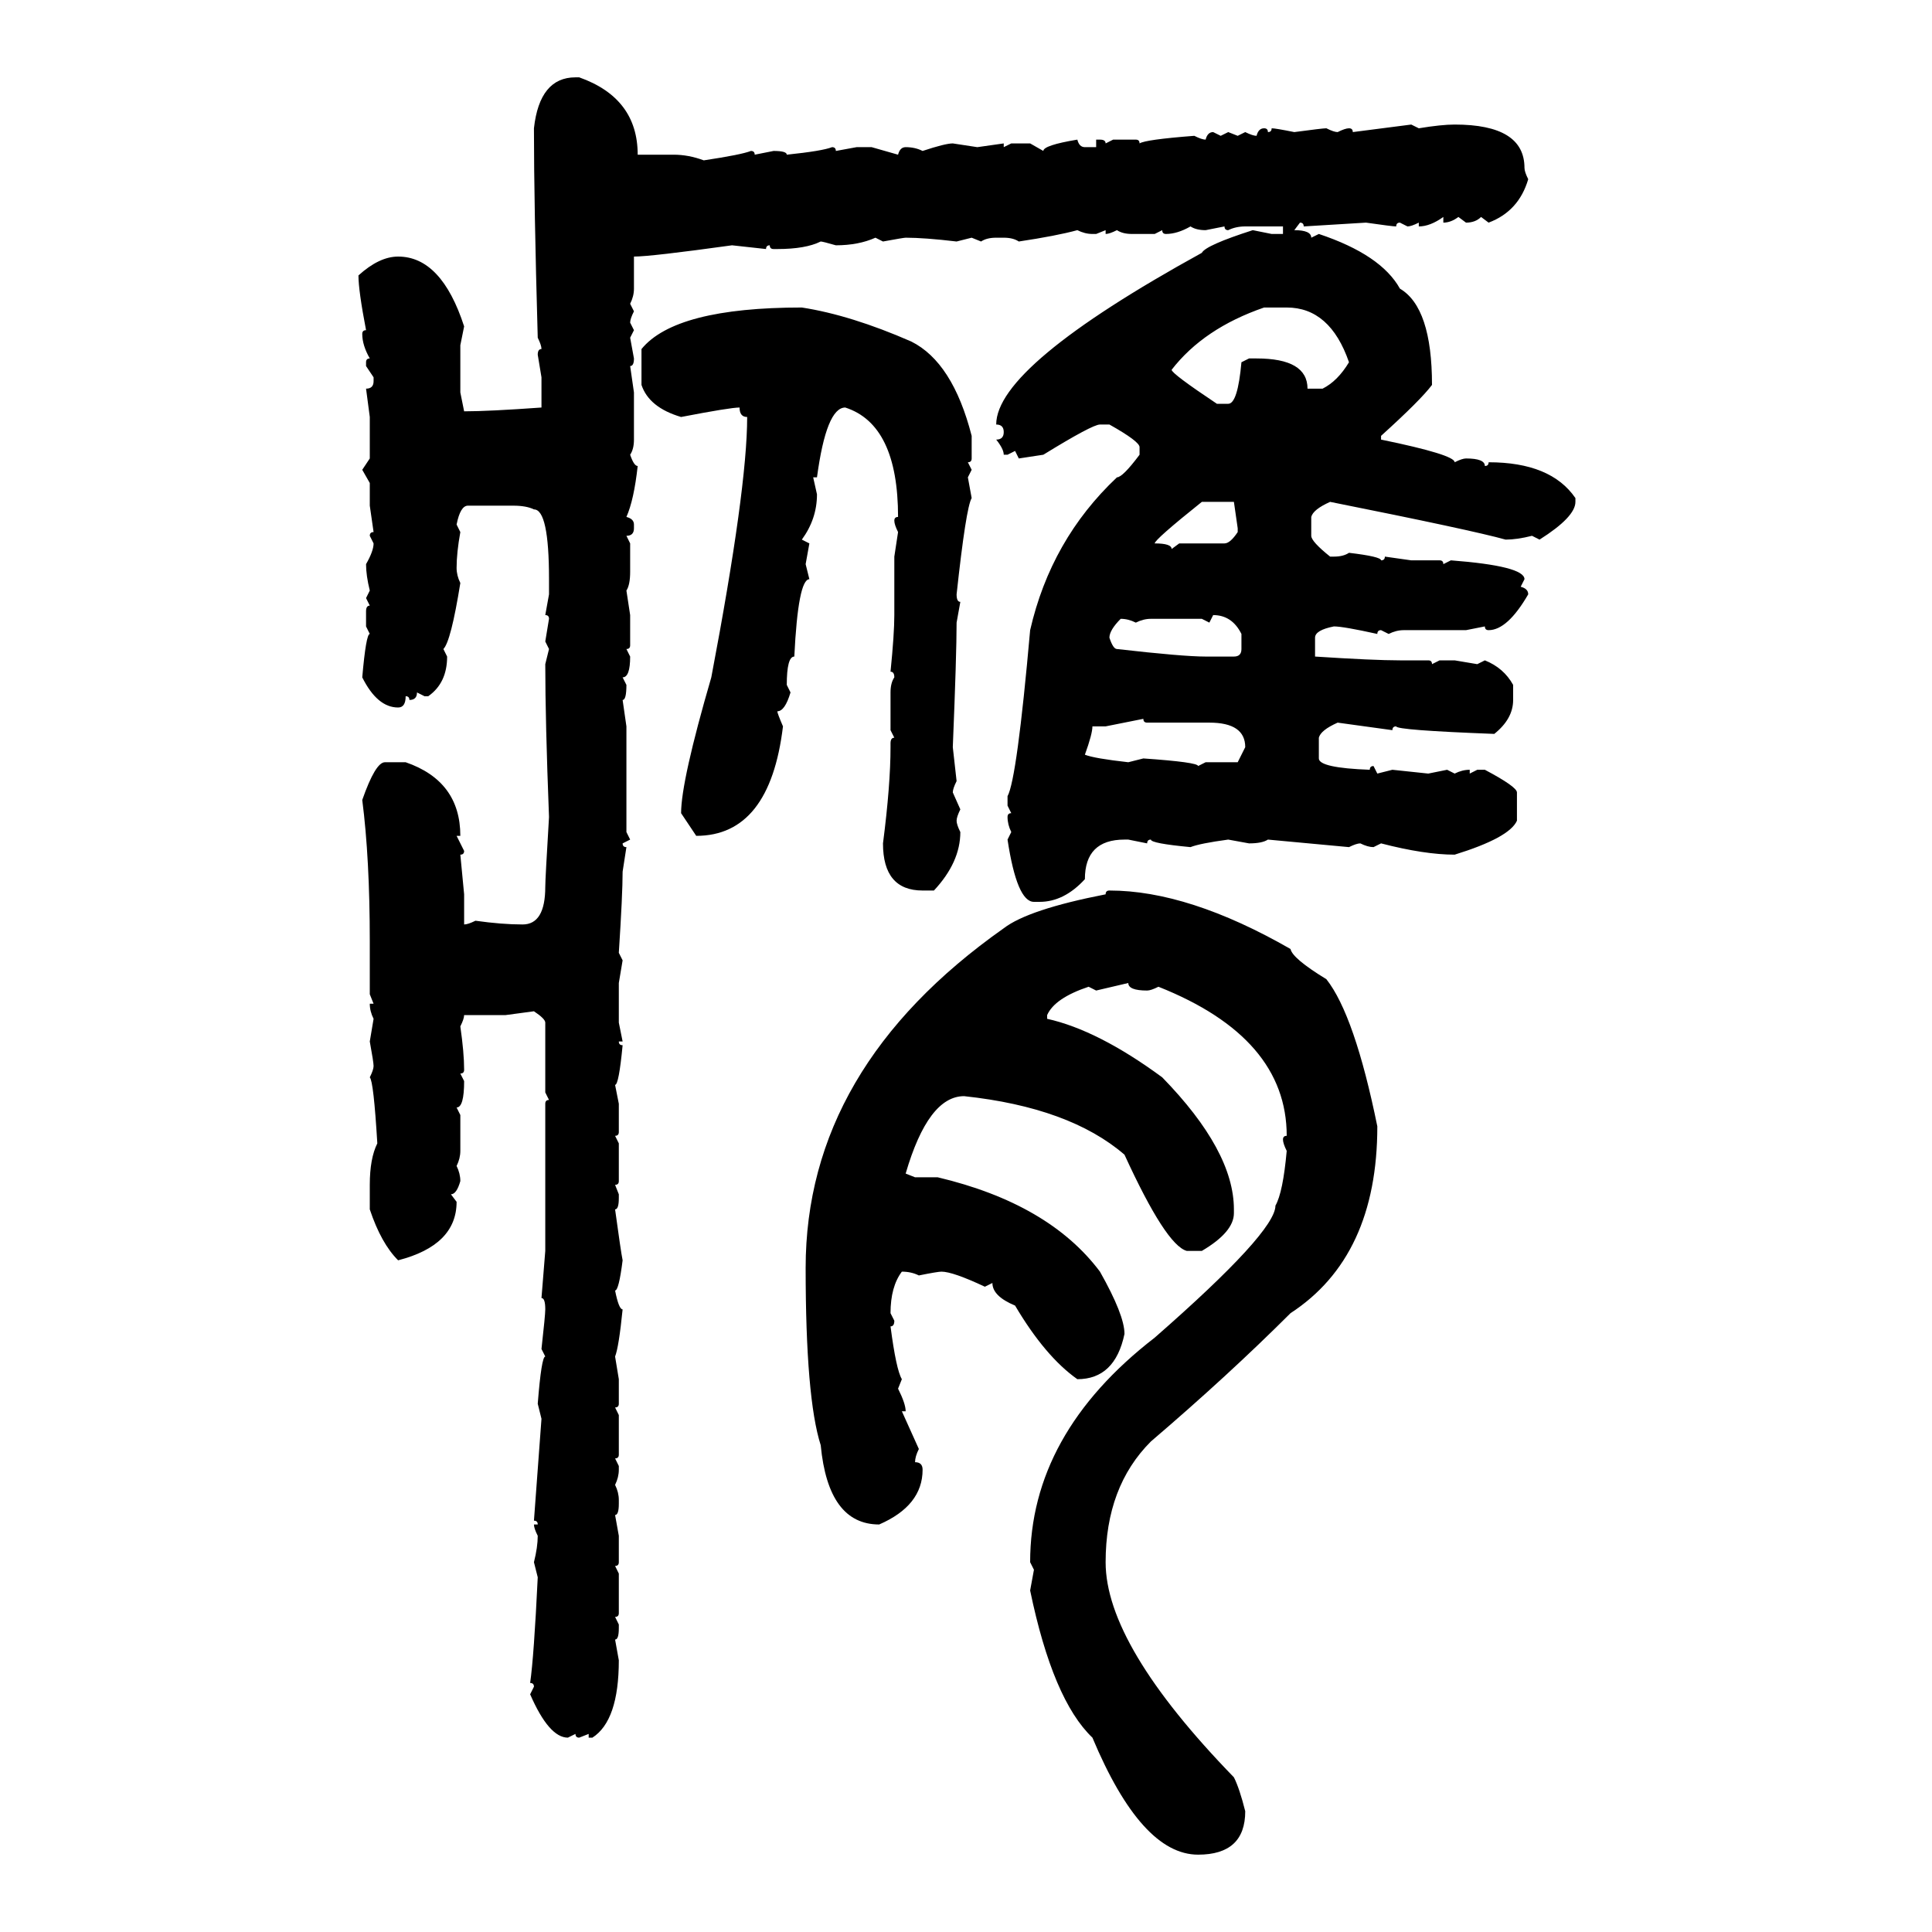 <svg xmlns="http://www.w3.org/2000/svg" xmlns:xlink="http://www.w3.org/1999/xlink" width="300" height="300"><path d="M89.36 12.01L89.36 12.01L89.94 12.01Q99.02 15.23 99.02 24.02L99.02 24.02L104.59 24.02Q106.93 24.02 109.28 24.90L109.28 24.90Q115.14 24.02 116.60 23.44L116.60 23.44Q117.19 23.44 117.19 24.02L117.19 24.02L120.12 23.44Q122.17 23.44 122.17 24.02L122.17 24.02Q127.73 23.44 129.20 22.85L129.20 22.85Q129.79 22.85 129.79 23.44L129.79 23.44L133.01 22.85L135.35 22.85L139.45 24.02Q139.75 22.85 140.63 22.85L140.63 22.85Q142.09 22.85 143.26 23.44L143.26 23.44Q146.78 22.27 147.95 22.27L147.95 22.27L151.76 22.85L155.86 22.27L155.86 22.85L157.03 22.27L159.96 22.27L162.01 23.44Q162.01 22.56 167.29 21.68L167.29 21.68Q167.58 22.85 168.46 22.85L168.46 22.85L170.21 22.85L170.21 21.68L170.80 21.68Q171.68 21.68 171.68 22.27L171.68 22.27L172.85 21.68L176.37 21.68Q176.95 21.68 176.95 22.27L176.95 22.27Q177.83 21.68 185.45 21.09L185.45 21.09Q186.62 21.68 187.21 21.68L187.21 21.68Q187.50 20.51 188.38 20.51L188.38 20.51L189.55 21.09L190.72 20.51L192.19 21.09L193.36 20.51Q194.53 21.09 195.12 21.09L195.12 21.09Q195.41 19.92 196.29 19.92L196.29 19.92Q196.88 19.92 196.88 20.51L196.88 20.51Q197.46 20.51 197.46 19.92L197.46 19.92Q198.05 19.92 200.98 20.51L200.98 20.51Q205.37 19.92 205.96 19.92L205.96 19.92Q207.13 20.51 207.71 20.51L207.71 20.51Q208.89 19.92 209.47 19.92L209.47 19.92Q210.06 19.92 210.06 20.51L210.06 20.51L219.14 19.34L220.31 19.92Q223.83 19.34 225.88 19.34L225.88 19.34Q236.72 19.34 236.72 26.07L236.72 26.07Q236.72 26.66 237.30 27.83L237.30 27.83Q235.84 32.81 231.15 34.57L231.15 34.57L229.98 33.69Q229.10 34.57 227.64 34.57L227.64 34.57L226.46 33.69Q225.29 34.57 224.12 34.57L224.12 34.57L224.12 33.69Q222.07 35.16 220.31 35.16L220.31 35.16L220.31 34.57Q219.14 35.16 218.55 35.16L218.55 35.16L217.38 34.57Q216.80 34.57 216.80 35.16L216.80 35.16Q216.21 35.16 212.11 34.57L212.11 34.57L202.44 35.16Q202.44 34.57 201.86 34.57L201.86 34.57L200.98 35.74Q203.61 35.74 203.61 36.91L203.61 36.91L204.79 36.33Q214.45 39.55 217.38 44.82L217.38 44.82Q222.36 47.75 222.36 59.77L222.36 59.77Q220.61 62.11 214.45 67.68L214.45 67.68L214.45 68.26Q225.88 70.61 225.88 71.78L225.88 71.78Q227.05 71.19 227.64 71.19L227.64 71.19Q230.57 71.19 230.57 72.36L230.57 72.36Q231.15 72.36 231.15 71.78L231.15 71.78Q240.82 71.78 244.63 77.34L244.63 77.34L244.63 77.93Q244.63 80.27 239.06 83.79L239.06 83.79L237.89 83.20Q235.55 83.79 233.79 83.79L233.79 83.79Q228.52 82.32 206.54 77.93L206.54 77.93Q203.91 79.10 203.61 80.27L203.61 80.27L203.61 83.20Q203.61 84.08 206.54 86.43L206.54 86.43L207.13 86.43Q208.59 86.43 209.47 85.84L209.47 85.84Q214.45 86.43 214.45 87.01L214.45 87.01Q215.04 87.01 215.04 86.43L215.04 86.43L219.14 87.01L223.54 87.01Q224.12 87.01 224.12 87.60L224.12 87.60L225.29 87.01Q236.72 87.89 236.72 89.94L236.72 89.94L236.13 91.11Q237.30 91.41 237.30 92.29L237.30 92.29Q234.08 97.85 231.15 97.85L231.15 97.85Q230.57 97.85 230.57 97.27L230.57 97.27L227.64 97.85L217.97 97.85Q216.80 97.85 215.63 98.44L215.63 98.44L214.45 97.85Q213.87 97.85 213.87 98.44L213.87 98.44Q208.59 97.27 207.13 97.27L207.13 97.27Q204.20 97.85 204.20 99.02L204.20 99.02L204.20 101.95Q213.28 102.54 217.38 102.54L217.38 102.54L221.78 102.54Q222.36 102.54 222.36 103.13L222.36 103.13L223.54 102.54L225.88 102.54L229.39 103.13L230.57 102.54Q233.50 103.71 234.96 106.35L234.96 106.35L234.96 108.69Q234.96 111.62 232.03 113.96L232.03 113.96Q216.80 113.38 216.80 112.79L216.80 112.79Q216.21 112.79 216.21 113.38L216.21 113.38L207.71 112.21Q205.08 113.38 204.79 114.55L204.79 114.55L204.79 117.77Q204.79 119.24 212.70 119.53L212.70 119.53Q212.70 118.95 213.28 118.95L213.28 118.95L213.87 120.12L216.21 119.53L221.78 120.12L224.71 119.53L225.88 120.12Q227.05 119.53 228.22 119.53L228.22 119.53L228.22 120.12L229.39 119.53L230.57 119.53Q235.55 122.17 235.55 123.05L235.55 123.05L235.55 127.44Q234.38 130.08 225.88 132.71L225.88 132.71Q221.19 132.71 214.45 130.96L214.45 130.96L213.28 131.54Q212.40 131.54 211.23 130.96L211.23 130.96Q210.64 130.96 209.47 131.54L209.47 131.54L196.88 130.37Q196.00 130.96 193.95 130.96L193.95 130.96L190.72 130.37Q186.33 130.96 184.86 131.54L184.86 131.54Q178.71 130.96 178.71 130.37L178.71 130.37Q178.13 130.37 178.13 130.96L178.13 130.96L175.20 130.37L174.61 130.37Q168.46 130.37 168.46 136.52L168.46 136.52Q165.23 140.04 161.43 140.04L161.43 140.04L160.55 140.04Q157.91 140.04 156.45 130.37L156.45 130.37L157.03 129.20Q156.45 128.03 156.45 126.86L156.45 126.86Q156.45 126.27 157.03 126.27L157.03 126.27L156.45 125.10L156.45 123.63Q157.91 121.00 159.96 97.85L159.96 97.85Q163.18 83.79 173.44 74.12L173.44 74.12Q174.32 74.12 176.95 70.61L176.95 70.61L176.95 69.43Q176.95 68.55 172.27 65.92L172.27 65.92L170.80 65.92Q169.63 65.92 162.01 70.61L162.01 70.61L158.20 71.19L157.62 70.02L156.45 70.61L155.86 70.61Q155.86 69.73 154.69 68.26L154.69 68.26Q155.86 68.26 155.86 67.09L155.86 67.09Q155.86 65.92 154.69 65.92L154.69 65.92Q154.69 56.84 186.62 39.26L186.62 39.26Q187.21 38.09 194.53 35.74L194.53 35.74L197.46 36.33L199.22 36.33L199.22 35.16L193.36 35.16Q191.89 35.16 190.72 35.74L190.72 35.74Q190.14 35.74 190.14 35.16L190.14 35.16L187.21 35.74Q185.74 35.74 184.86 35.16L184.86 35.16Q182.81 36.33 181.05 36.33L181.05 36.33Q180.47 36.33 180.47 35.74L180.47 35.74L179.30 36.33L175.78 36.33Q174.32 36.33 173.44 35.74L173.44 35.74Q172.27 36.33 171.68 36.33L171.68 36.33L171.68 35.74L170.21 36.33L169.63 36.33Q168.46 36.33 167.29 35.74L167.29 35.74Q164.06 36.62 158.20 37.50L158.20 37.50Q157.32 36.91 155.86 36.91L155.86 36.91L154.69 36.91Q153.22 36.91 152.34 37.50L152.34 37.50L150.88 36.91L148.54 37.50Q143.55 36.91 140.63 36.91L140.63 36.91Q140.33 36.91 137.11 37.50L137.11 37.50L135.94 36.91Q133.30 38.09 129.79 38.09L129.79 38.09Q127.73 37.50 127.44 37.50L127.44 37.50Q125.10 38.67 120.70 38.67L120.70 38.67L120.12 38.67Q119.53 38.67 119.53 38.09L119.53 38.09Q118.95 38.09 118.95 38.67L118.95 38.67L113.67 38.09Q101.07 39.84 98.44 39.84L98.44 39.84L98.44 44.82Q98.44 46.00 97.85 47.17L97.85 47.17L98.44 48.34Q97.85 49.51 97.85 50.10L97.85 50.10L98.44 51.27L97.85 52.44L98.44 55.66Q98.44 56.84 97.85 56.84L97.85 56.84L98.44 60.94L98.44 68.26Q98.44 69.73 97.85 70.61L97.85 70.61Q98.44 72.36 99.02 72.36L99.02 72.36Q98.44 77.64 97.27 80.27L97.27 80.27Q98.44 80.57 98.44 81.45L98.44 81.45L98.44 82.03Q98.44 83.20 97.27 83.20L97.27 83.20L97.85 84.38L97.85 88.77Q97.85 90.82 97.27 91.70L97.27 91.70L97.85 95.51L97.85 100.20Q97.85 100.78 97.27 100.78L97.27 100.78L97.85 101.95Q97.85 105.18 96.68 105.18L96.68 105.18L97.27 106.35Q97.27 108.69 96.68 108.69L96.68 108.69L97.27 112.79L97.27 129.20L97.85 130.37L96.68 130.96Q96.68 131.54 97.27 131.54L97.27 131.54L96.68 135.35Q96.68 138.87 96.09 147.95L96.09 147.95L96.68 149.12L96.09 152.64L96.09 158.79L96.68 161.72L96.09 161.72Q96.09 162.30 96.68 162.30L96.68 162.30Q96.09 168.46 95.51 168.46L95.51 168.46L96.09 171.39L96.09 175.78Q96.09 176.37 95.51 176.37L95.51 176.37L96.09 177.54L96.09 183.40Q96.09 183.98 95.51 183.98L95.51 183.98L96.09 185.45L96.09 186.04Q96.09 187.79 95.51 187.79L95.51 187.79Q96.39 194.24 96.68 195.70L96.68 195.70Q96.09 200.39 95.51 200.39L95.51 200.39Q96.09 203.32 96.68 203.32L96.68 203.32Q96.09 209.18 95.51 210.64L95.51 210.64L96.09 214.16L96.09 217.97Q96.09 218.55 95.51 218.55L95.51 218.55L96.09 219.73L96.09 225.88Q96.09 226.46 95.51 226.46L95.51 226.46L96.09 227.64L96.09 228.22Q96.09 229.39 95.51 230.57L95.51 230.57Q96.09 231.74 96.09 232.91L96.09 232.91L96.09 233.50Q96.09 235.25 95.51 235.25L95.51 235.25L96.09 238.48L96.09 242.58Q96.09 243.16 95.51 243.16L95.51 243.16L96.09 244.34L96.09 250.49Q96.09 251.07 95.51 251.07L95.51 251.07L96.09 252.25L96.09 252.83Q96.09 254.59 95.51 254.59L95.51 254.59L96.09 257.81Q96.09 267.19 91.99 269.82L91.99 269.82L91.41 269.82L91.41 269.24L89.94 269.82Q89.36 269.82 89.36 269.24L89.36 269.24L88.18 269.82Q85.25 269.82 82.32 263.09L82.32 263.09L82.91 261.91Q82.91 261.33 82.32 261.33L82.32 261.33Q82.91 257.23 83.50 244.92L83.50 244.92L82.91 242.58Q83.50 240.23 83.50 238.48L83.50 238.48Q82.91 237.30 82.91 236.72L82.91 236.72L83.50 236.72Q83.50 236.13 82.91 236.13L82.91 236.13L84.08 220.31L83.50 217.97Q84.08 210.64 84.67 210.64L84.67 210.64L84.08 209.47Q84.67 204.20 84.67 203.32L84.67 203.32Q84.67 201.56 84.08 201.56L84.08 201.56L84.67 194.24L84.67 171.39Q84.67 170.80 85.25 170.80L85.25 170.80L84.67 169.63L84.67 158.79Q84.67 158.20 82.91 157.03L82.91 157.03L78.52 157.62L72.07 157.62Q72.07 158.20 71.48 159.38L71.48 159.38Q72.07 163.48 72.07 166.11L72.07 166.11Q72.07 166.70 71.48 166.70L71.48 166.70L72.07 167.87Q72.07 171.97 70.90 171.97L70.90 171.97L71.48 173.14L71.48 178.71Q71.48 179.88 70.90 181.05L70.90 181.05Q71.48 182.23 71.48 183.40L71.48 183.40Q70.90 185.45 70.02 185.45L70.02 185.45L70.90 186.62Q70.90 193.36 61.82 195.70L61.82 195.70Q59.18 193.07 57.42 187.79L57.42 187.79L57.42 183.98Q57.42 179.88 58.59 177.54L58.59 177.54Q58.01 167.87 57.42 167.29L57.42 167.29Q58.01 166.11 58.01 165.53L58.01 165.53Q58.01 164.94 57.42 161.72L57.42 161.72L58.01 158.20Q57.42 157.03 57.42 155.86L57.42 155.86L58.01 155.86L57.42 154.39L57.42 146.19Q57.42 133.30 56.25 124.22L56.25 124.22Q58.30 118.36 59.77 118.36L59.77 118.36L62.99 118.36Q71.48 121.29 71.48 129.79L71.48 129.79L70.90 129.79L72.07 132.13Q72.07 132.71 71.48 132.71L71.48 132.71L72.07 138.87L72.07 143.55Q72.66 143.55 73.83 142.97L73.83 142.97Q77.93 143.55 81.15 143.55L81.15 143.55Q84.67 143.55 84.67 137.70L84.67 137.70Q84.67 136.52 85.25 126.86L85.25 126.86Q84.67 111.91 84.67 103.13L84.67 103.13L85.25 100.78L84.67 99.61L85.25 96.09Q85.25 95.51 84.67 95.51L84.67 95.51L85.25 92.29L85.25 89.94Q85.25 79.10 82.91 79.10L82.91 79.10Q81.74 78.52 79.69 78.52L79.69 78.52L72.66 78.52Q71.48 78.52 70.90 81.45L70.90 81.45L71.48 82.62Q70.90 85.84 70.90 88.18L70.90 88.18Q70.90 89.36 71.48 90.53L71.48 90.53Q70.02 99.61 68.85 100.78L68.85 100.78L69.43 101.95Q69.43 106.05 66.50 108.11L66.50 108.11L65.92 108.11L64.75 107.52Q64.75 108.69 63.57 108.69L63.57 108.69Q63.57 108.11 62.99 108.11L62.99 108.11Q62.99 109.86 61.82 109.86L61.82 109.86Q58.59 109.86 56.25 105.18L56.25 105.18Q56.84 98.44 57.42 98.44L57.42 98.44L56.84 97.27L56.84 94.92Q56.84 94.04 57.42 94.04L57.42 94.04L56.84 92.87L57.42 91.70Q56.84 89.36 56.84 87.60L56.84 87.60Q58.01 85.55 58.01 84.38L58.01 84.38L57.42 83.20Q57.42 82.62 58.01 82.62L58.01 82.62L57.42 78.52L57.42 75L56.25 72.95L57.42 71.19L57.42 64.75L56.84 60.35Q58.01 60.35 58.01 59.18L58.01 59.18L58.01 58.59L56.84 56.84L56.84 56.25Q56.84 55.66 57.42 55.66L57.42 55.66Q56.25 53.61 56.25 51.86L56.25 51.86Q56.25 51.27 56.84 51.27L56.84 51.27Q55.66 45.12 55.66 42.77L55.66 42.77Q58.89 39.84 61.82 39.84L61.82 39.84Q68.55 39.84 72.07 50.68L72.07 50.68L71.48 53.61L71.48 60.94L72.07 63.87Q75.88 63.87 84.08 63.28L84.08 63.28L84.08 58.59L83.50 55.08Q83.50 54.20 84.08 54.20L84.08 54.20Q84.08 53.61 83.50 52.44L83.50 52.44Q82.91 31.64 82.91 19.92L82.91 19.92Q83.79 12.01 89.36 12.01ZM181.93 57.42L181.93 57.42Q181.93 58.01 188.96 62.70L188.96 62.70L190.72 62.70Q192.19 62.70 192.77 56.25L192.77 56.25L193.95 55.66L195.12 55.66Q203.03 55.66 203.03 60.35L203.03 60.35L205.37 60.35Q207.71 59.18 209.47 56.25L209.47 56.25Q206.54 47.75 199.80 47.75L199.80 47.75L196.29 47.75Q186.91 50.98 181.93 57.42ZM124.51 47.75L124.51 47.75Q132.13 48.93 141.50 53.03L141.50 53.03Q147.95 56.25 150.88 67.68L150.88 67.68L150.88 71.19Q150.88 71.78 150.29 71.78L150.29 71.78L150.88 72.95L150.29 74.12L150.88 77.34Q150 78.81 148.54 92.29L148.54 92.29Q148.54 93.46 149.12 93.46L149.12 93.46L148.54 96.68Q148.54 101.66 147.95 116.02L147.95 116.02L148.54 121.29Q147.95 122.46 147.95 123.05L147.95 123.05L149.12 125.68Q148.54 126.86 148.54 127.44L148.54 127.44Q148.54 128.03 149.12 129.20L149.12 129.20Q149.12 133.89 145.02 138.28L145.02 138.28L143.26 138.28Q137.11 138.28 137.11 130.96L137.11 130.96Q138.28 121.88 138.28 116.02L138.28 116.02L138.28 115.43Q138.28 114.55 138.87 114.55L138.87 114.55L138.28 113.38L138.28 107.52Q138.28 106.05 138.87 105.18L138.87 105.18Q138.87 104.30 138.28 104.30L138.28 104.30Q138.87 98.44 138.87 95.51L138.87 95.51L138.87 86.43L139.45 82.62Q138.87 81.45 138.87 80.86L138.87 80.86Q138.87 80.27 139.45 80.27L139.45 80.27Q139.45 65.92 131.25 63.28L131.25 63.28Q128.32 63.28 126.86 74.12L126.86 74.12L126.27 74.12L126.86 76.76Q126.86 80.57 124.51 83.79L124.51 83.79L125.68 84.38L125.10 87.60L125.68 89.94Q123.93 89.94 123.34 101.95L123.34 101.95Q122.17 101.95 122.17 106.35L122.17 106.35L122.75 107.52Q121.88 110.45 120.70 110.45L120.70 110.45Q120.70 110.74 121.58 112.79L121.58 112.79Q119.53 129.79 108.11 129.79L108.11 129.79L105.76 126.27Q105.76 121.29 110.45 105.18L110.45 105.18Q116.02 75.88 116.02 64.75L116.02 64.75Q114.84 64.75 114.84 63.28L114.84 63.28Q113.38 63.28 105.76 64.75L105.76 64.75Q100.78 63.28 99.61 59.77L99.61 59.77L99.61 54.20Q104.88 47.75 124.51 47.75ZM179.30 84.38L179.30 84.38Q181.93 84.38 181.93 85.25L181.93 85.25L183.11 84.38L190.14 84.38Q191.02 84.38 192.19 82.62L192.19 82.62L192.19 82.03L191.60 77.93L186.62 77.93Q179.30 83.79 179.30 84.38ZM188.38 95.51L188.38 95.51L187.79 96.68L186.62 96.09L178.71 96.09Q177.54 96.09 176.37 96.68L176.37 96.68Q175.20 96.09 174.02 96.09L174.02 96.09Q172.27 97.85 172.27 99.02L172.27 99.02Q172.85 100.78 173.44 100.78L173.44 100.78Q183.69 101.95 187.21 101.95L187.21 101.95L191.60 101.95Q192.77 101.95 192.77 100.78L192.77 100.78L192.77 98.44Q191.31 95.51 188.38 95.51ZM177.54 111.62L171.68 112.79L169.63 112.79Q169.63 113.96 168.46 117.19L168.46 117.19Q169.92 117.77 175.20 118.36L175.20 118.36L177.54 117.77Q186.04 118.36 186.04 118.95L186.04 118.95L187.21 118.36L192.19 118.36L193.36 116.02Q193.36 112.21 187.79 112.21L187.79 112.21L178.13 112.21Q177.54 112.21 177.54 111.62L177.54 111.62ZM172.27 138.28L172.27 138.28Q184.57 138.28 200.39 147.36L200.39 147.36Q200.68 148.83 205.96 152.05L205.96 152.05Q210.35 157.62 213.87 174.90L213.87 174.90Q213.87 195.12 200.39 203.91L200.39 203.91Q190.72 213.57 178.71 223.83L178.71 223.83Q171.68 230.86 171.68 242.58L171.68 242.58Q171.68 255.47 191.60 275.98L191.60 275.98Q192.48 277.73 193.36 281.25L193.36 281.25Q193.36 287.99 186.04 287.99L186.04 287.99Q177.25 287.99 169.63 269.82L169.63 269.82Q163.48 263.96 159.96 246.97L159.96 246.97L160.55 243.75L159.96 242.58Q159.96 222.66 179.30 207.71L179.30 207.71Q198.05 191.31 198.05 187.21L198.05 187.21Q199.22 185.16 199.80 178.71L199.80 178.71Q199.22 177.54 199.22 176.95L199.22 176.95Q199.22 176.37 199.80 176.37L199.80 176.37Q199.80 161.13 179.88 153.22L179.88 153.22Q178.71 153.81 178.13 153.81L178.13 153.81Q175.20 153.81 175.20 152.64L175.20 152.64L170.21 153.81L169.04 153.22Q163.77 154.98 162.60 157.62L162.60 157.62L162.60 158.20Q170.51 159.96 180.47 167.29L180.47 167.29Q191.60 178.71 191.60 187.79L191.60 187.79L191.60 188.38Q191.60 191.31 186.62 194.24L186.62 194.24L184.28 194.24Q181.05 193.36 174.61 179.30L174.61 179.30Q166.11 171.97 149.71 170.21L149.71 170.21Q144.14 170.21 140.63 182.23L140.63 182.23L142.09 182.81L145.61 182.81Q162.89 186.91 170.80 197.46L170.80 197.46Q174.61 204.20 174.61 207.13L174.61 207.13Q173.14 214.16 167.29 214.16L167.29 214.16Q162.30 210.64 157.62 202.73L157.62 202.73Q154.10 201.27 154.10 199.22L154.10 199.22L152.93 199.80Q147.95 197.46 146.19 197.46L146.19 197.46Q145.61 197.46 142.68 198.05L142.68 198.05Q141.50 197.46 140.04 197.46L140.04 197.46Q138.28 199.80 138.28 203.91L138.28 203.91L138.87 205.08Q138.87 205.96 138.28 205.96L138.28 205.96Q139.16 212.70 140.04 214.16L140.04 214.16L139.45 215.63Q140.63 217.97 140.63 219.14L140.63 219.14L140.04 219.14L142.68 225Q142.09 226.17 142.09 227.05L142.09 227.05Q143.26 227.05 143.26 228.22L143.26 228.22Q143.26 233.79 136.52 236.72L136.52 236.72Q128.61 236.72 127.44 224.41L127.44 224.41Q125.10 217.09 125.10 196.88L125.10 196.88Q125.10 165.82 155.86 144.14L155.86 144.14Q159.67 141.21 171.68 138.87L171.68 138.87Q171.68 138.28 172.27 138.28Z"/></svg>